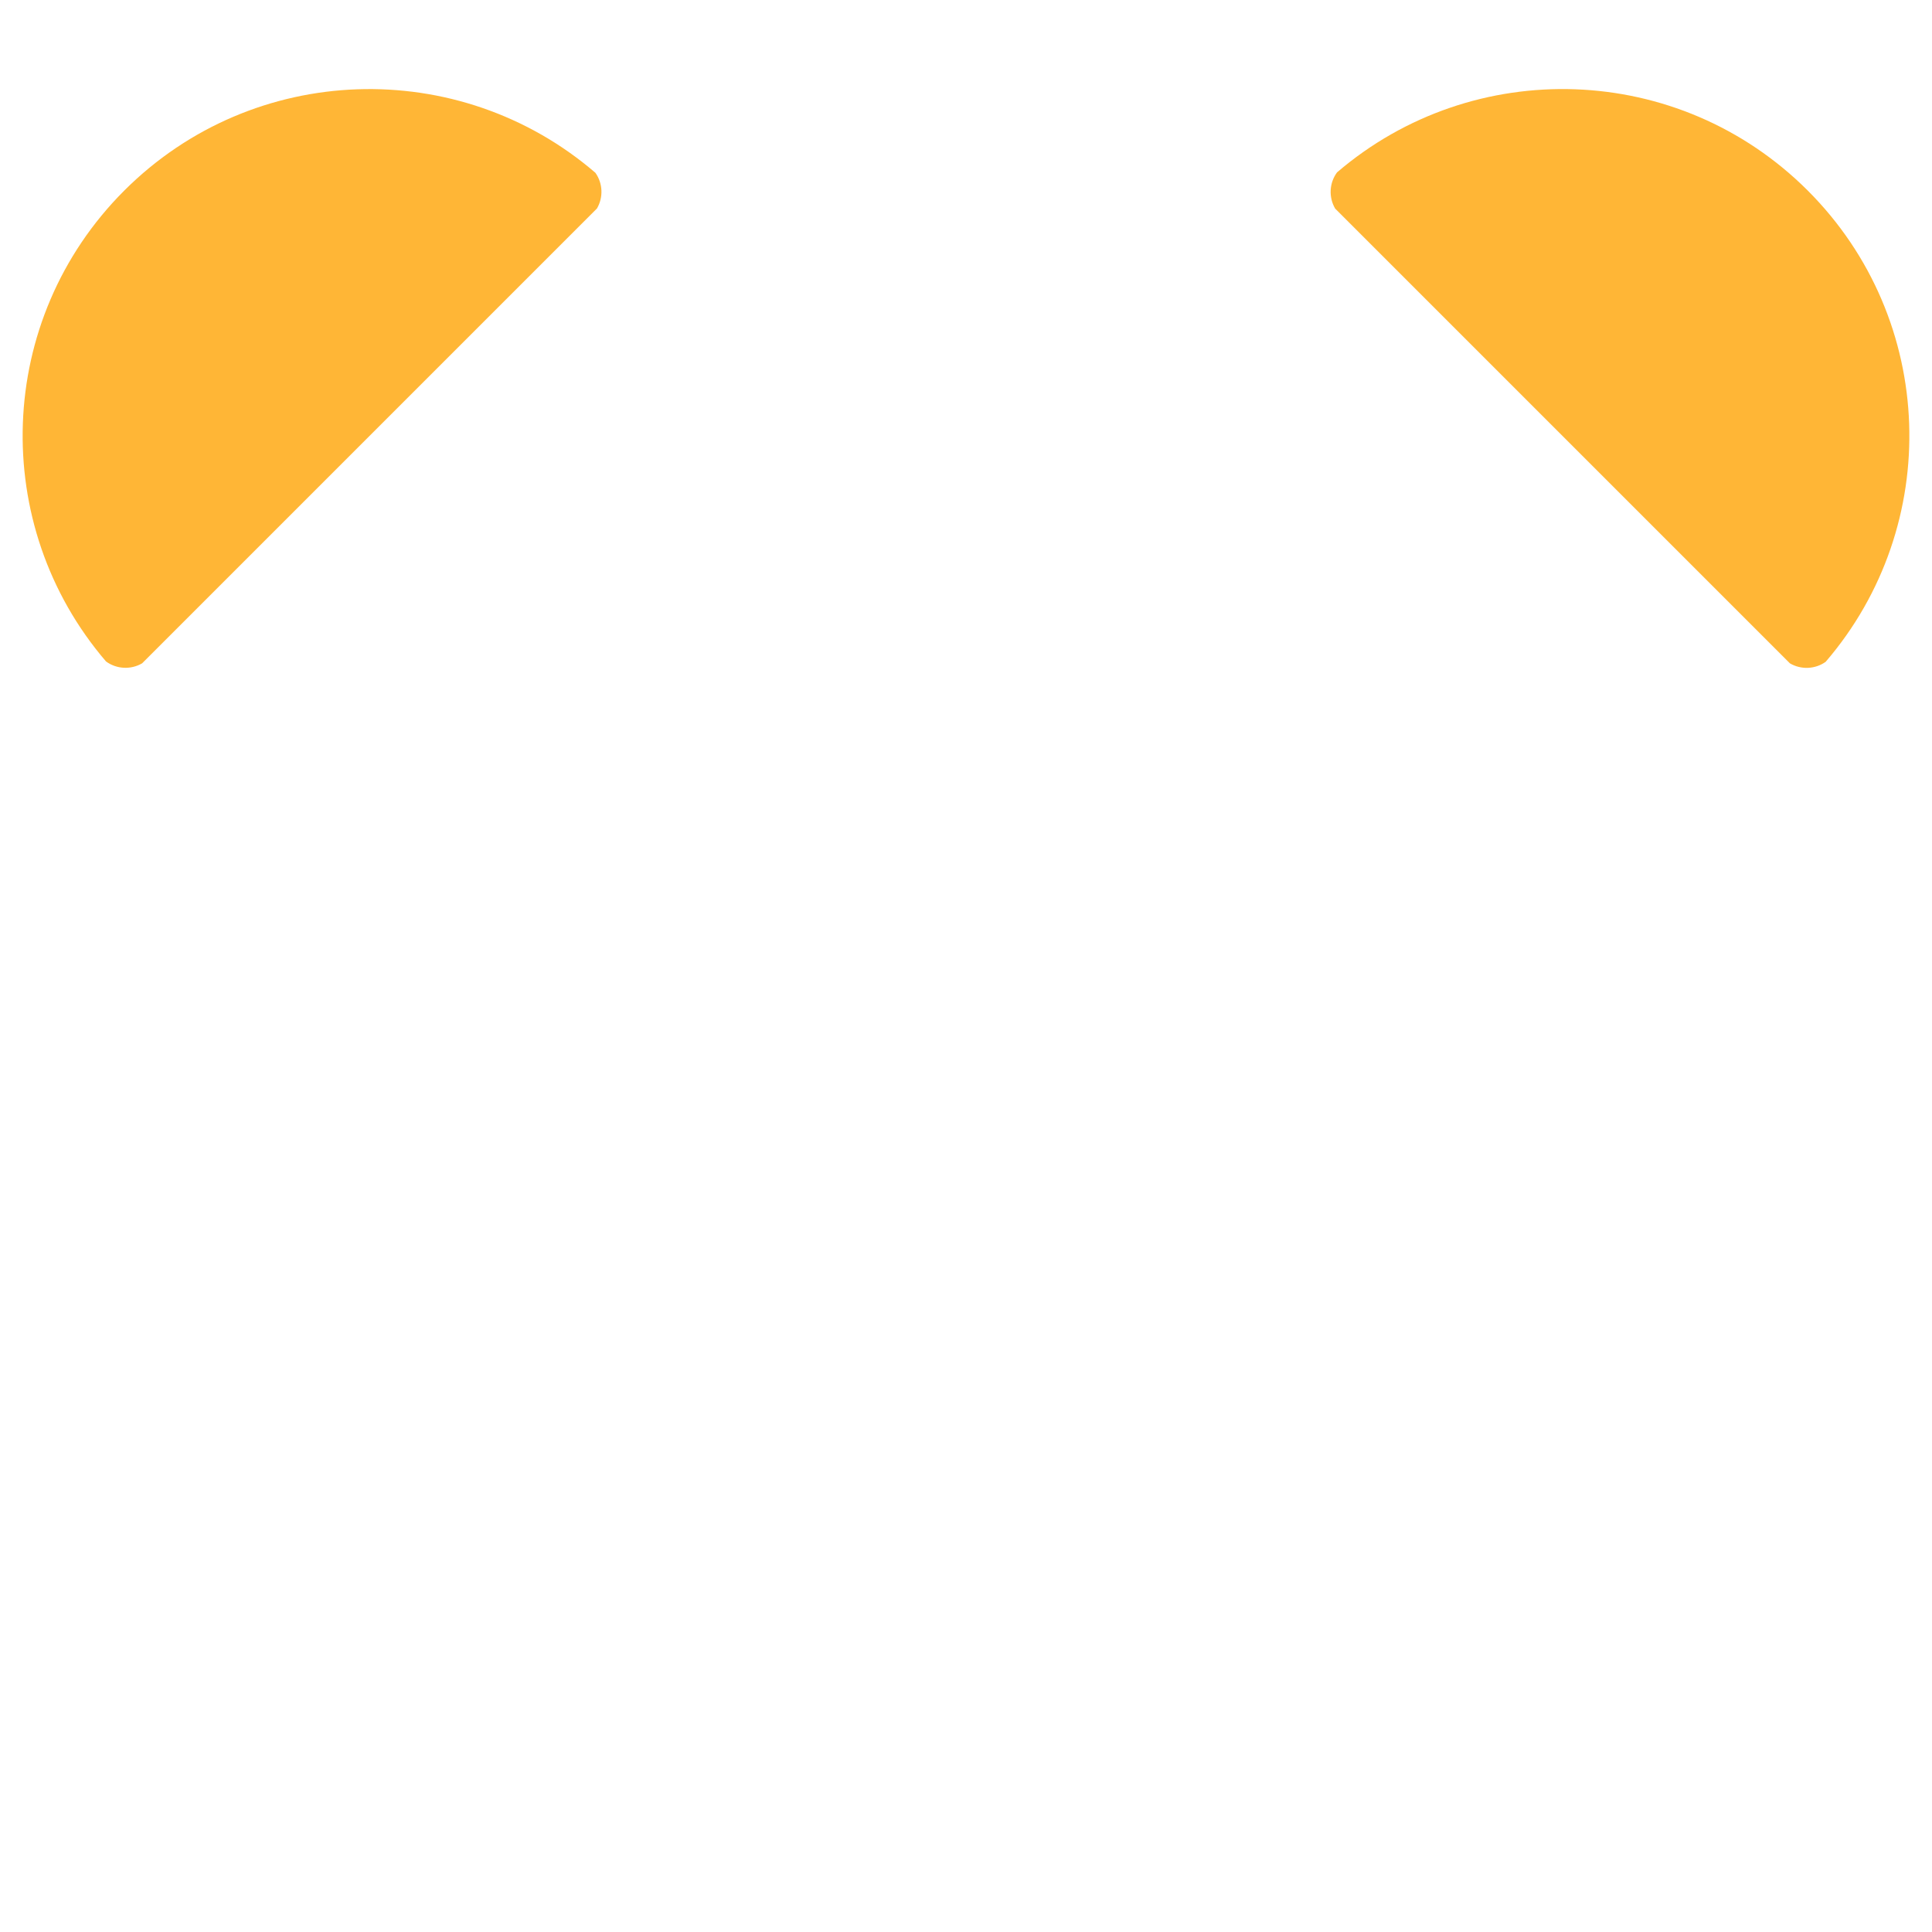 <?xml version="1.0" encoding="iso-8859-1"?>
<!-- Generator: Adobe Illustrator 19.1.0, SVG Export Plug-In . SVG Version: 6.00 Build 0)  -->
<!DOCTYPE svg PUBLIC "-//W3C//DTD SVG 1.1//EN" "http://www.w3.org/Graphics/SVG/1.1/DTD/svg11.dtd">
<svg version="1.1" xmlns="http://www.w3.org/2000/svg" xmlns:xlink="http://www.w3.org/1999/xlink" x="0px" y="0px"
	 viewBox="0 0 512 512" enable-background="new 0 0 512 512" xml:space="preserve">
<g id="Layer_3">
	<path fill="#FFB636" d="M354.319,45.692c36.12-30.974,90.561-29.384,124.768,4.823c34.242,34.242,35.8,88.76,4.727,124.879
		c-2.812,1.987-6.524,2.121-9.46,0.405L353.826,55.271C352.085,52.293,352.25,48.517,354.319,45.692z M37.669,175.783
		L158.197,55.255c1.717-2.936,1.582-6.648-0.405-9.46c-36.12-31.073-90.637-29.515-124.879,4.727
		C-1.293,84.729-2.883,139.17,28.091,175.29C30.916,177.36,34.692,177.524,37.669,175.783z"/>
</g>
<g id="Layer_1">
</g>
</svg>
